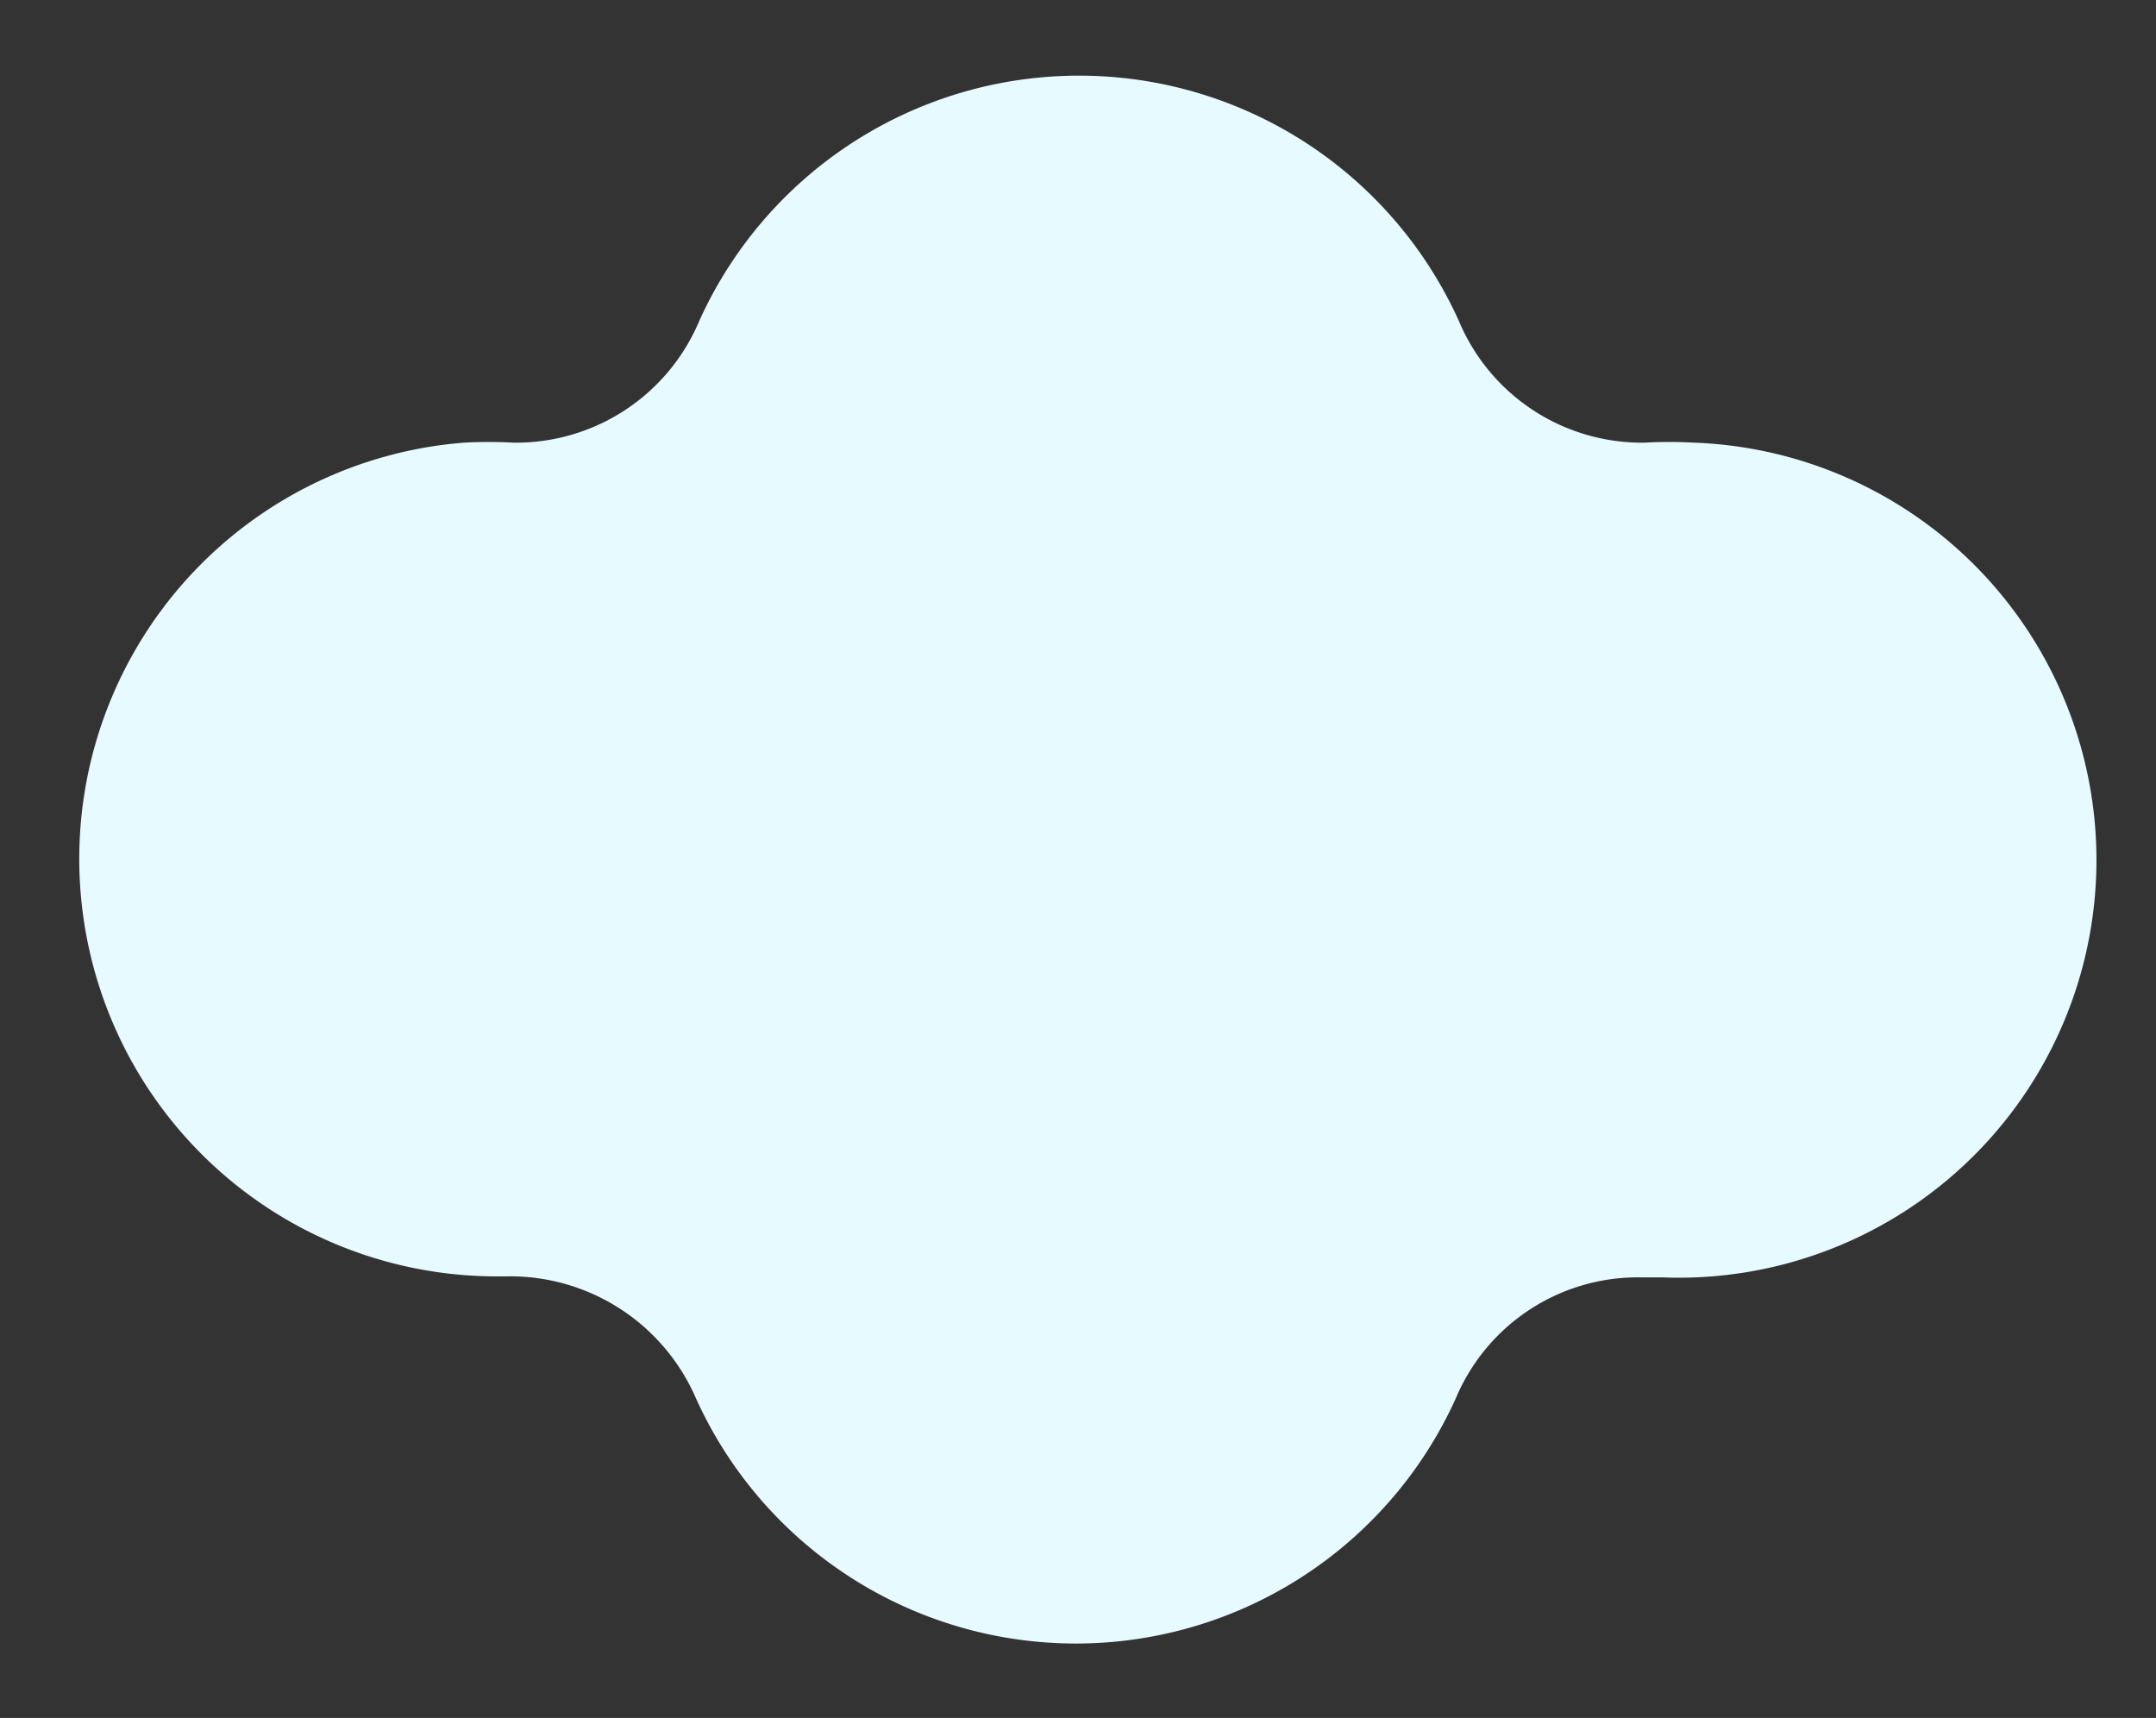 <svg id="Calque_1" data-name="Calque 1" xmlns="http://www.w3.org/2000/svg" viewBox="0 0 81.44 64.89"><rect x="0" y="0" width="81.44" height="64.89" fill="#333333" stroke="none"/><defs><style>.cls-1{fill:#e6faff;}</style></defs><path class="cls-1" d="M64,16.72a17.11,17.11,0,0,0-1.89,0,7.5,7.5,0,0,1-7-4.59,15.74,15.74,0,0,0-28.7,0,7.51,7.51,0,0,1-7,4.59,17.11,17.11,0,0,0-1.89,0A15.77,15.77,0,0,0,18.6,48.21h.52a7.65,7.65,0,0,1,7.17,4.61,15.75,15.75,0,0,0,28.7,0,7.46,7.46,0,0,1,7.08-4.57h.76A15.77,15.77,0,0,0,64,16.72Z"/></svg>